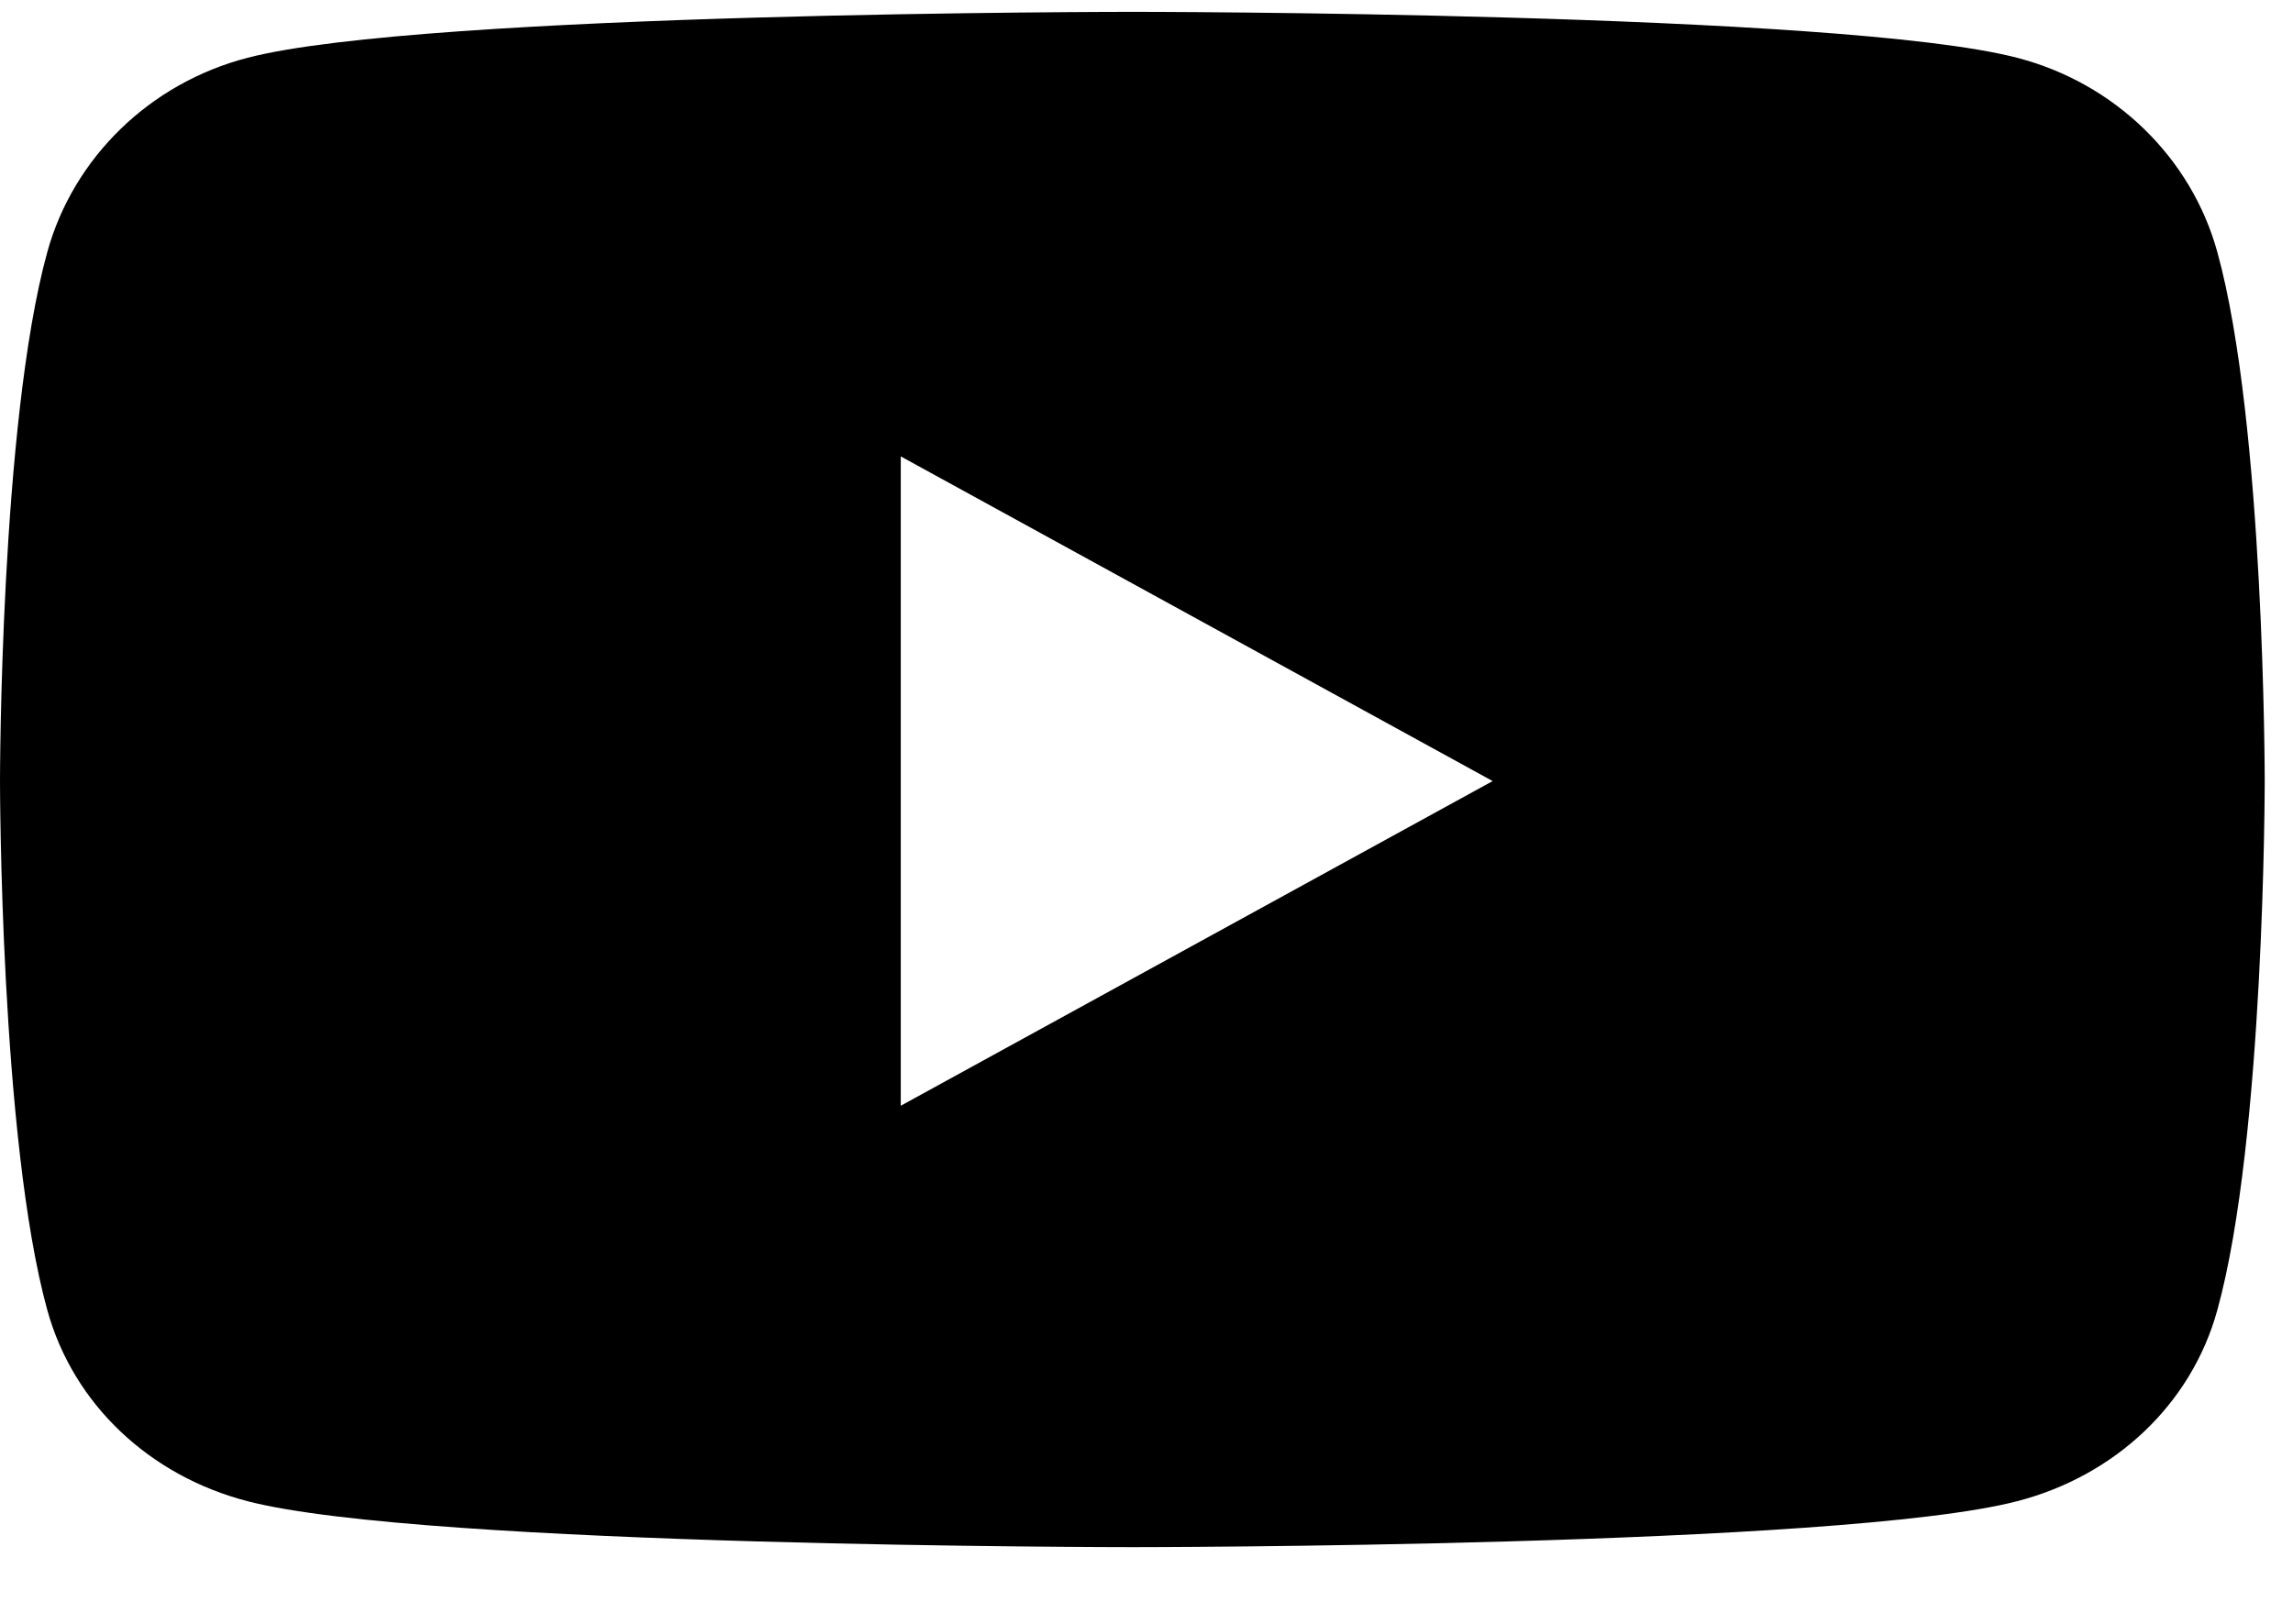 <svg width="24" height="17" viewBox="0 0 24 17" fill="none" xmlns="http://www.w3.org/2000/svg">
<path d="M23.208 2.639C22.936 1.649 22.133 0.869 21.113 0.605C19.264 0.124 11.852 0.124 11.852 0.124C11.852 0.124 4.44 0.124 2.591 0.605C1.571 0.869 0.768 1.649 0.495 2.639C0 4.433 0 8.177 0 8.177C0 8.177 0 11.921 0.495 13.715C0.768 14.705 1.571 15.452 2.591 15.716C4.44 16.197 11.852 16.197 11.852 16.197C11.852 16.197 19.264 16.197 21.113 15.716C22.133 15.452 22.936 14.705 23.208 13.715C23.704 11.921 23.704 8.177 23.704 8.177C23.704 8.177 23.704 4.433 23.208 2.639ZM9.428 11.576V4.778L15.623 8.177L9.428 11.576Z" fill="black"/>
</svg>
